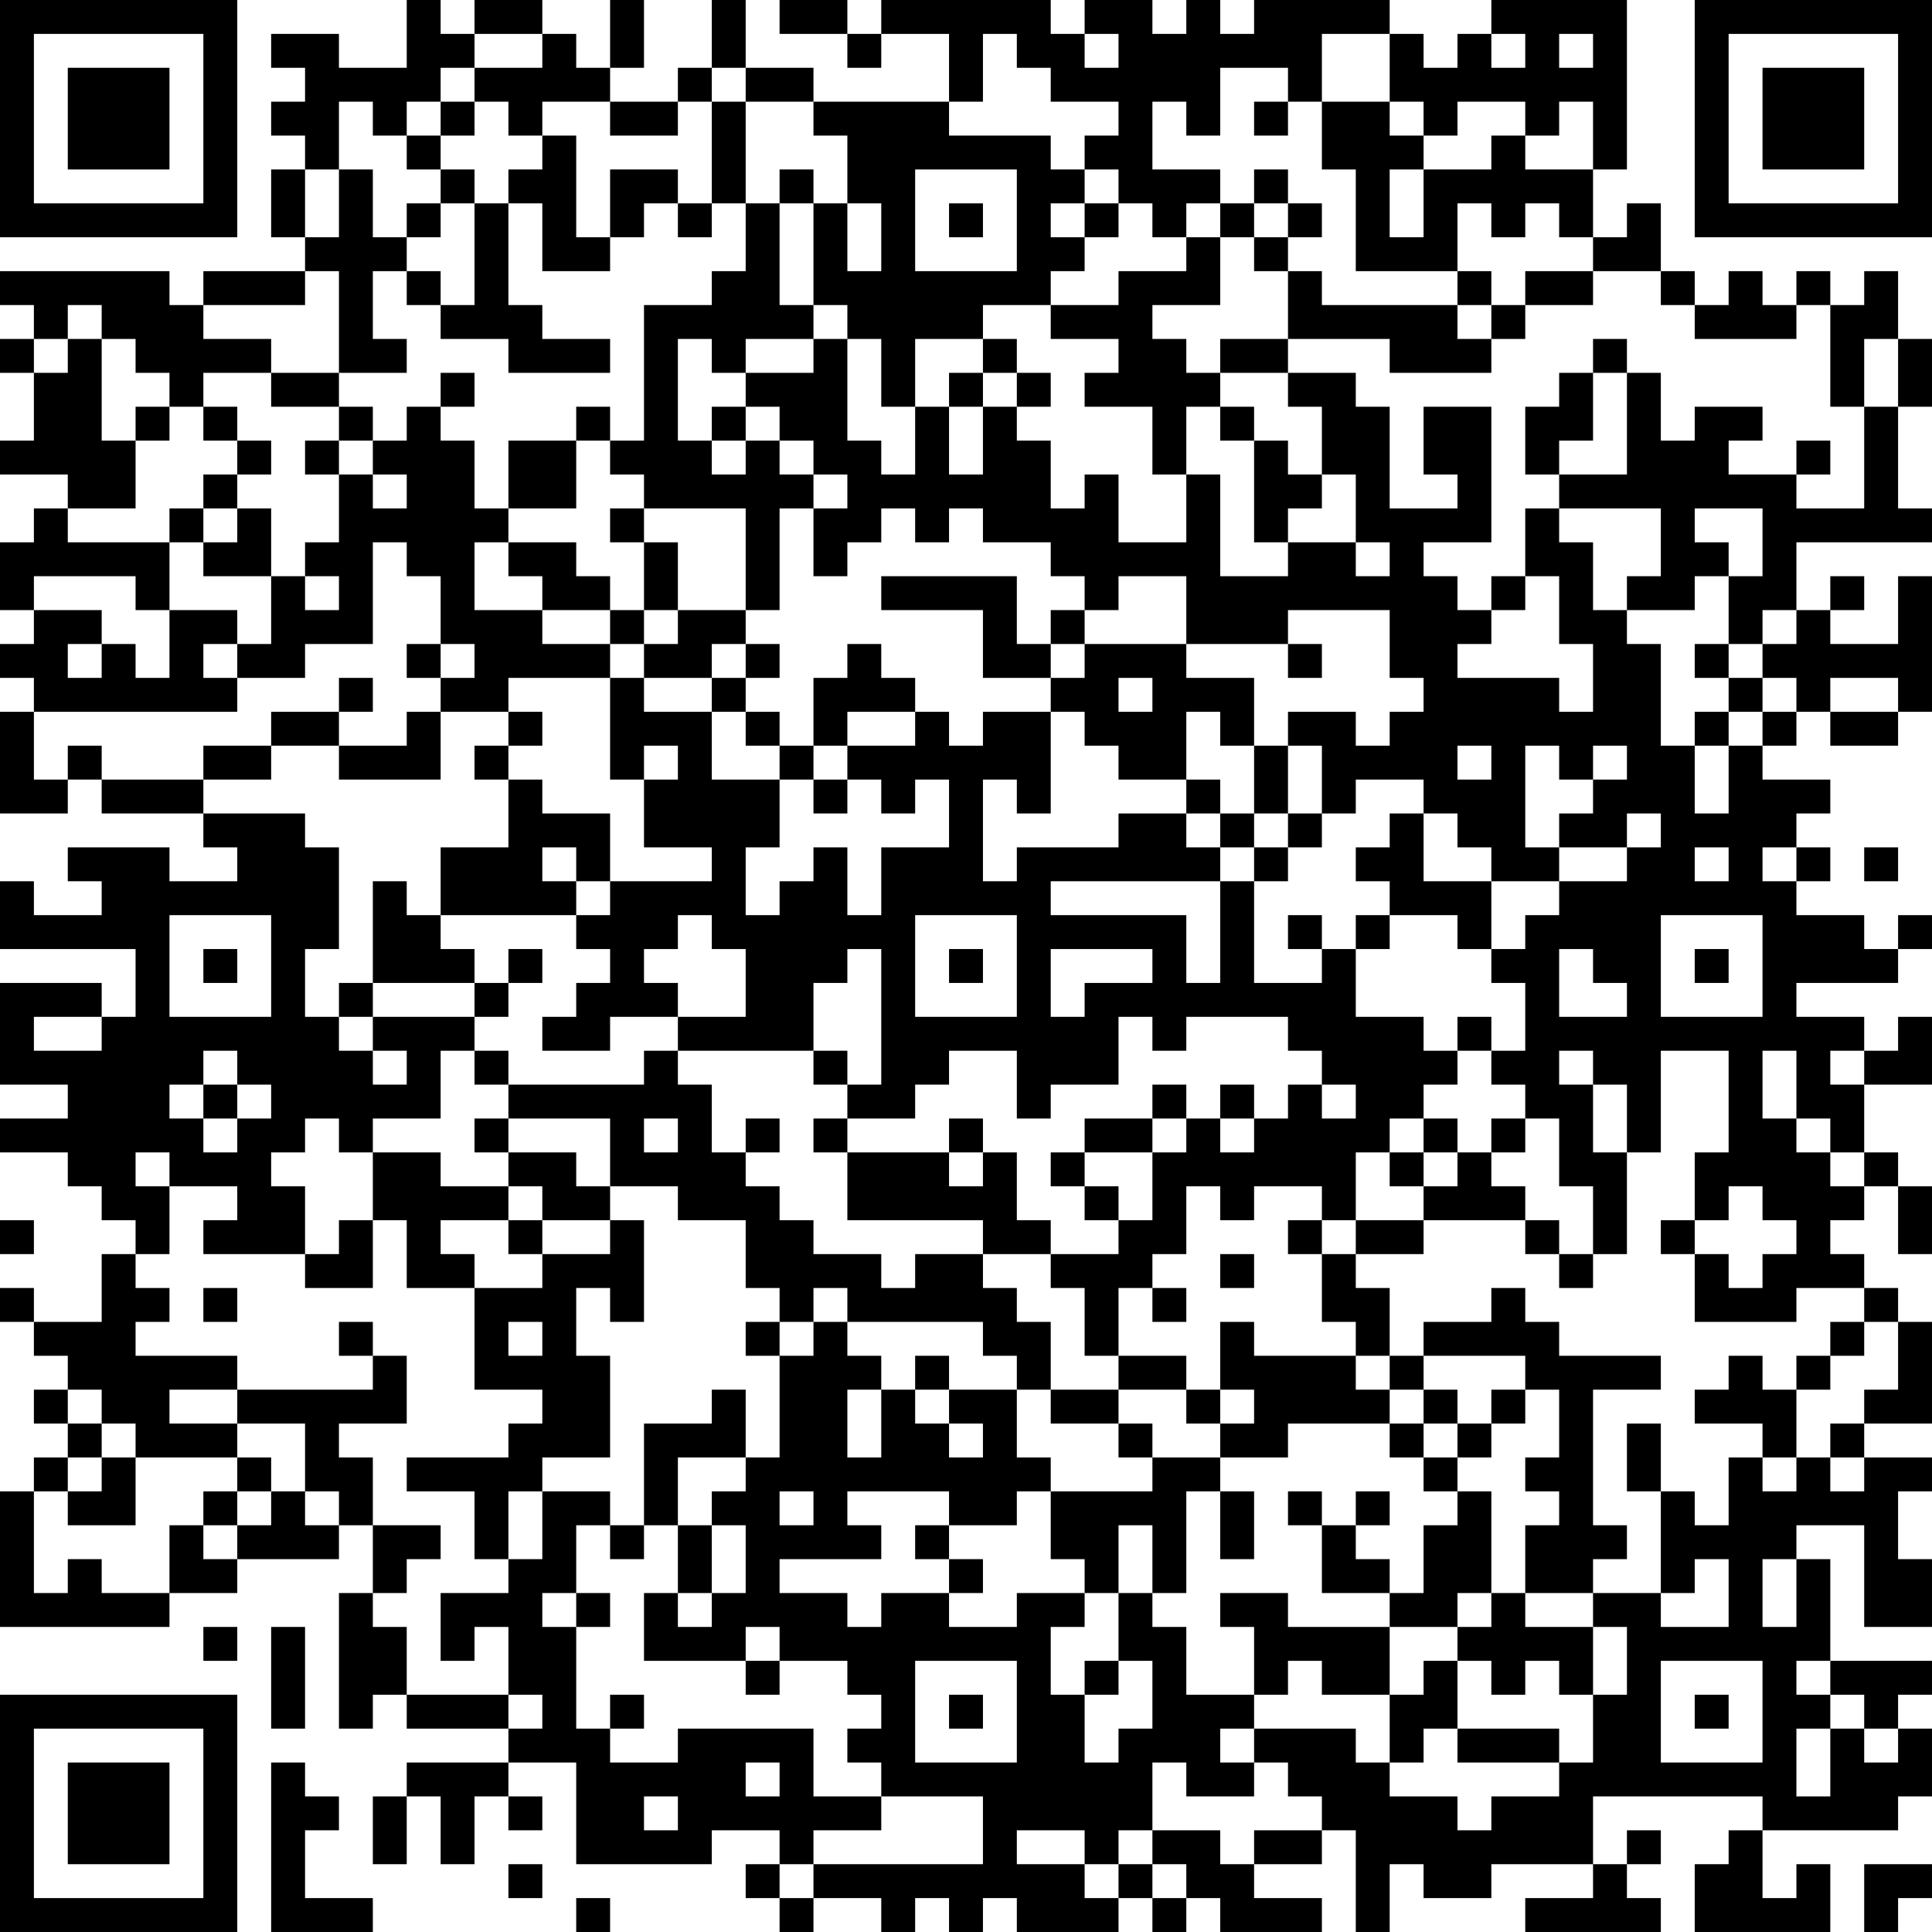 <?xml version="1.0" encoding="UTF-8"?>
<svg xmlns="http://www.w3.org/2000/svg" version="1.1" width="160" height="160" viewBox="0 0 160 160"><rect x="0" y="0" width="160" height="160" fill="#ffffff"/><g transform="scale(2.807)"><g transform="translate(0,0)"><path fill-rule="evenodd" d="M12 0L12 2L10 2L10 1L8 1L8 2L9 2L9 3L8 3L8 4L9 4L9 5L8 5L8 7L9 7L9 8L6 8L6 9L5 9L5 8L0 8L0 9L1 9L1 10L0 10L0 11L1 11L1 13L0 13L0 14L2 14L2 15L1 15L1 16L0 16L0 18L1 18L1 19L0 19L0 20L1 20L1 21L0 21L0 24L2 24L2 23L3 23L3 24L6 24L6 25L7 25L7 26L5 26L5 25L2 25L2 26L3 26L3 27L1 27L1 26L0 26L0 28L4 28L4 30L3 30L3 29L0 29L0 32L2 32L2 33L0 33L0 34L2 34L2 35L3 35L3 36L4 36L4 37L3 37L3 39L1 39L1 38L0 38L0 39L1 39L1 40L2 40L2 41L1 41L1 42L2 42L2 43L1 43L1 44L0 44L0 48L5 48L5 47L7 47L7 46L10 46L10 45L11 45L11 47L10 47L10 51L11 51L11 50L12 50L12 51L15 51L15 52L12 52L12 53L11 53L11 55L12 55L12 53L13 53L13 55L14 55L14 53L15 53L15 54L16 54L16 53L15 53L15 52L17 52L17 55L21 55L21 54L23 54L23 55L22 55L22 56L23 56L23 57L24 57L24 56L26 56L26 57L27 57L27 56L28 56L28 57L29 57L29 56L30 56L30 57L33 57L33 56L34 56L34 57L35 57L35 56L36 56L36 57L39 57L39 56L37 56L37 55L39 55L39 54L40 54L40 57L41 57L41 55L42 55L42 56L44 56L44 55L47 55L47 56L45 56L45 57L49 57L49 56L48 56L48 55L49 55L49 54L48 54L48 55L47 55L47 53L52 53L52 54L51 54L51 55L50 55L50 57L54 57L54 55L53 55L53 56L52 56L52 54L56 54L56 53L57 53L57 51L56 51L56 50L57 50L57 49L54 49L54 46L53 46L53 45L55 45L55 48L57 48L57 46L56 46L56 44L57 44L57 43L55 43L55 42L57 42L57 39L56 39L56 38L55 38L55 37L54 37L54 36L55 36L55 35L56 35L56 37L57 37L57 35L56 35L56 34L55 34L55 32L57 32L57 30L56 30L56 31L55 31L55 30L53 30L53 29L56 29L56 28L57 28L57 27L56 27L56 28L55 28L55 27L53 27L53 26L54 26L54 25L53 25L53 24L54 24L54 23L52 23L52 22L53 22L53 21L54 21L54 22L56 22L56 21L57 21L57 17L56 17L56 19L54 19L54 18L55 18L55 17L54 17L54 18L53 18L53 16L57 16L57 15L56 15L56 12L57 12L57 10L56 10L56 8L55 8L55 9L54 9L54 8L53 8L53 9L52 9L52 8L51 8L51 9L50 9L50 8L49 8L49 6L48 6L48 7L47 7L47 5L48 5L48 0L44 0L44 1L43 1L43 2L42 2L42 1L41 1L41 0L37 0L37 1L36 1L36 0L35 0L35 1L34 1L34 0L32 0L32 1L31 1L31 0L26 0L26 1L25 1L25 0L23 0L23 1L25 1L25 2L26 2L26 1L28 1L28 3L24 3L24 2L22 2L22 0L21 0L21 2L20 2L20 3L18 3L18 2L19 2L19 0L18 0L18 2L17 2L17 1L16 1L16 0L14 0L14 1L13 1L13 0ZM14 1L14 2L13 2L13 3L12 3L12 4L11 4L11 3L10 3L10 5L9 5L9 7L10 7L10 5L11 5L11 7L12 7L12 8L11 8L11 10L12 10L12 11L10 11L10 8L9 8L9 9L6 9L6 10L8 10L8 11L6 11L6 12L5 12L5 11L4 11L4 10L3 10L3 9L2 9L2 10L1 10L1 11L2 11L2 10L3 10L3 13L4 13L4 15L2 15L2 16L5 16L5 18L4 18L4 17L1 17L1 18L3 18L3 19L2 19L2 20L3 20L3 19L4 19L4 20L5 20L5 18L7 18L7 19L6 19L6 20L7 20L7 21L1 21L1 23L2 23L2 22L3 22L3 23L6 23L6 24L9 24L9 25L10 25L10 28L9 28L9 30L10 30L10 31L11 31L11 32L12 32L12 31L11 31L11 30L14 30L14 31L13 31L13 33L11 33L11 34L10 34L10 33L9 33L9 34L8 34L8 35L9 35L9 37L6 37L6 36L7 36L7 35L5 35L5 34L4 34L4 35L5 35L5 37L4 37L4 38L5 38L5 39L4 39L4 40L7 40L7 41L5 41L5 42L7 42L7 43L4 43L4 42L3 42L3 41L2 41L2 42L3 42L3 43L2 43L2 44L1 44L1 47L2 47L2 46L3 46L3 47L5 47L5 45L6 45L6 46L7 46L7 45L8 45L8 44L9 44L9 45L10 45L10 44L9 44L9 42L7 42L7 41L11 41L11 40L12 40L12 42L10 42L10 43L11 43L11 45L13 45L13 46L12 46L12 47L11 47L11 48L12 48L12 50L15 50L15 51L16 51L16 50L15 50L15 48L14 48L14 49L13 49L13 47L15 47L15 46L16 46L16 44L18 44L18 45L17 45L17 47L16 47L16 48L17 48L17 51L18 51L18 52L20 52L20 51L24 51L24 53L26 53L26 54L24 54L24 55L23 55L23 56L24 56L24 55L29 55L29 53L26 53L26 52L25 52L25 51L26 51L26 50L25 50L25 49L23 49L23 48L22 48L22 49L19 49L19 47L20 47L20 48L21 48L21 47L22 47L22 45L21 45L21 44L22 44L22 43L23 43L23 40L24 40L24 39L25 39L25 40L26 40L26 41L25 41L25 43L26 43L26 41L27 41L27 42L28 42L28 43L29 43L29 42L28 42L28 41L30 41L30 43L31 43L31 44L30 44L30 45L28 45L28 44L25 44L25 45L26 45L26 46L23 46L23 47L25 47L25 48L26 48L26 47L28 47L28 48L30 48L30 47L32 47L32 48L31 48L31 50L32 50L32 52L33 52L33 51L34 51L34 49L33 49L33 47L34 47L34 48L35 48L35 50L37 50L37 51L36 51L36 52L37 52L37 53L35 53L35 52L34 52L34 54L33 54L33 55L32 55L32 54L30 54L30 55L32 55L32 56L33 56L33 55L34 55L34 56L35 56L35 55L34 55L34 54L36 54L36 55L37 55L37 54L39 54L39 53L38 53L38 52L37 52L37 51L40 51L40 52L41 52L41 53L43 53L43 54L44 54L44 53L46 53L46 52L47 52L47 50L48 50L48 48L47 48L47 47L49 47L49 48L51 48L51 46L50 46L50 47L49 47L49 44L50 44L50 45L51 45L51 43L52 43L52 44L53 44L53 43L54 43L54 44L55 44L55 43L54 43L54 42L55 42L55 41L56 41L56 39L55 39L55 38L53 38L53 39L50 39L50 37L51 37L51 38L52 38L52 37L53 37L53 36L52 36L52 35L51 35L51 36L50 36L50 34L51 34L51 31L49 31L49 34L48 34L48 32L47 32L47 31L46 31L46 32L47 32L47 34L48 34L48 37L47 37L47 35L46 35L46 33L45 33L45 32L44 32L44 31L45 31L45 29L44 29L44 28L45 28L45 27L46 27L46 26L48 26L48 25L49 25L49 24L48 24L48 25L46 25L46 24L47 24L47 23L48 23L48 22L47 22L47 23L46 23L46 22L45 22L45 25L46 25L46 26L44 26L44 25L43 25L43 24L42 24L42 23L40 23L40 24L39 24L39 22L38 22L38 21L40 21L40 22L41 22L41 21L42 21L42 20L41 20L41 18L38 18L38 19L35 19L35 17L33 17L33 18L32 18L32 17L31 17L31 16L29 16L29 15L28 15L28 16L27 16L27 15L26 15L26 16L25 16L25 17L24 17L24 15L25 15L25 14L24 14L24 13L23 13L23 12L22 12L22 11L24 11L24 10L25 10L25 13L26 13L26 14L27 14L27 12L28 12L28 14L29 14L29 12L30 12L30 13L31 13L31 15L32 15L32 14L33 14L33 16L35 16L35 14L36 14L36 17L38 17L38 16L40 16L40 17L41 17L41 16L40 16L40 14L39 14L39 12L38 12L38 11L40 11L40 12L41 12L41 15L43 15L43 14L42 14L42 12L44 12L44 16L42 16L42 17L43 17L43 18L44 18L44 19L43 19L43 20L46 20L46 21L47 21L47 19L46 19L46 17L45 17L45 15L46 15L46 16L47 16L47 18L48 18L48 19L49 19L49 22L50 22L50 24L51 24L51 22L52 22L52 21L53 21L53 20L52 20L52 19L53 19L53 18L52 18L52 19L51 19L51 17L52 17L52 15L50 15L50 16L51 16L51 17L50 17L50 18L48 18L48 17L49 17L49 15L46 15L46 14L48 14L48 11L49 11L49 13L50 13L50 12L52 12L52 13L51 13L51 14L53 14L53 15L55 15L55 12L56 12L56 10L55 10L55 12L54 12L54 9L53 9L53 10L50 10L50 9L49 9L49 8L47 8L47 7L46 7L46 6L45 6L45 7L44 7L44 6L43 6L43 8L40 8L40 5L39 5L39 3L41 3L41 4L42 4L42 5L41 5L41 7L42 7L42 5L44 5L44 4L45 4L45 5L47 5L47 3L46 3L46 4L45 4L45 3L43 3L43 4L42 4L42 3L41 3L41 1L39 1L39 3L38 3L38 2L36 2L36 4L35 4L35 3L34 3L34 5L36 5L36 6L35 6L35 7L34 7L34 6L33 6L33 5L32 5L32 4L33 4L33 3L31 3L31 2L30 2L30 1L29 1L29 3L28 3L28 4L31 4L31 5L32 5L32 6L31 6L31 7L32 7L32 8L31 8L31 9L29 9L29 10L27 10L27 12L26 12L26 10L25 10L25 9L24 9L24 6L25 6L25 8L26 8L26 6L25 6L25 4L24 4L24 3L22 3L22 2L21 2L21 3L20 3L20 4L18 4L18 3L16 3L16 4L15 4L15 3L14 3L14 2L16 2L16 1ZM32 1L32 2L33 2L33 1ZM44 1L44 2L45 2L45 1ZM46 1L46 2L47 2L47 1ZM13 3L13 4L12 4L12 5L13 5L13 6L12 6L12 7L13 7L13 6L14 6L14 9L13 9L13 8L12 8L12 9L13 9L13 10L15 10L15 11L18 11L18 10L16 10L16 9L15 9L15 6L16 6L16 8L18 8L18 7L19 7L19 6L20 6L20 7L21 7L21 6L22 6L22 8L21 8L21 9L19 9L19 13L18 13L18 12L17 12L17 13L15 13L15 15L14 15L14 13L13 13L13 12L14 12L14 11L13 11L13 12L12 12L12 13L11 13L11 12L10 12L10 11L8 11L8 12L10 12L10 13L9 13L9 14L10 14L10 16L9 16L9 17L8 17L8 15L7 15L7 14L8 14L8 13L7 13L7 12L6 12L6 13L7 13L7 14L6 14L6 15L5 15L5 16L6 16L6 17L8 17L8 19L7 19L7 20L9 20L9 19L11 19L11 16L12 16L12 17L13 17L13 19L12 19L12 20L13 20L13 21L12 21L12 22L10 22L10 21L11 21L11 20L10 20L10 21L8 21L8 22L6 22L6 23L8 23L8 22L10 22L10 23L13 23L13 21L15 21L15 22L14 22L14 23L15 23L15 25L13 25L13 27L12 27L12 26L11 26L11 29L10 29L10 30L11 30L11 29L14 29L14 30L15 30L15 29L16 29L16 28L15 28L15 29L14 29L14 28L13 28L13 27L17 27L17 28L18 28L18 29L17 29L17 30L16 30L16 31L18 31L18 30L20 30L20 31L19 31L19 32L15 32L15 31L14 31L14 32L15 32L15 33L14 33L14 34L15 34L15 35L13 35L13 34L11 34L11 36L10 36L10 37L9 37L9 38L11 38L11 36L12 36L12 38L14 38L14 41L16 41L16 42L15 42L15 43L12 43L12 44L14 44L14 46L15 46L15 44L16 44L16 43L18 43L18 40L17 40L17 38L18 38L18 39L19 39L19 36L18 36L18 35L20 35L20 36L22 36L22 38L23 38L23 39L22 39L22 40L23 40L23 39L24 39L24 38L25 38L25 39L29 39L29 40L30 40L30 41L31 41L31 42L33 42L33 43L34 43L34 44L31 44L31 46L32 46L32 47L33 47L33 45L34 45L34 47L35 47L35 44L36 44L36 46L37 46L37 44L36 44L36 43L38 43L38 42L41 42L41 43L42 43L42 44L43 44L43 45L42 45L42 47L41 47L41 46L40 46L40 45L41 45L41 44L40 44L40 45L39 45L39 44L38 44L38 45L39 45L39 47L41 47L41 48L38 48L38 47L36 47L36 48L37 48L37 50L38 50L38 49L39 49L39 50L41 50L41 52L42 52L42 51L43 51L43 52L46 52L46 51L43 51L43 49L44 49L44 50L45 50L45 49L46 49L46 50L47 50L47 48L45 48L45 47L47 47L47 46L48 46L48 45L47 45L47 41L49 41L49 40L46 40L46 39L45 39L45 38L44 38L44 39L42 39L42 40L41 40L41 38L40 38L40 37L42 37L42 36L45 36L45 37L46 37L46 38L47 38L47 37L46 37L46 36L45 36L45 35L44 35L44 34L45 34L45 33L44 33L44 34L43 34L43 33L42 33L42 32L43 32L43 31L44 31L44 30L43 30L43 31L42 31L42 30L40 30L40 28L41 28L41 27L43 27L43 28L44 28L44 26L42 26L42 24L41 24L41 25L40 25L40 26L41 26L41 27L40 27L40 28L39 28L39 27L38 27L38 28L39 28L39 29L37 29L37 26L38 26L38 25L39 25L39 24L38 24L38 22L37 22L37 20L35 20L35 19L32 19L32 18L31 18L31 19L30 19L30 17L26 17L26 18L29 18L29 20L31 20L31 21L29 21L29 22L28 22L28 21L27 21L27 20L26 20L26 19L25 19L25 20L24 20L24 22L23 22L23 21L22 21L22 20L23 20L23 19L22 19L22 18L23 18L23 15L24 15L24 14L23 14L23 13L22 13L22 12L21 12L21 13L20 13L20 10L21 10L21 11L22 11L22 10L24 10L24 9L23 9L23 6L24 6L24 5L23 5L23 6L22 6L22 3L21 3L21 6L20 6L20 5L18 5L18 7L17 7L17 4L16 4L16 5L15 5L15 6L14 6L14 5L13 5L13 4L14 4L14 3ZM37 3L37 4L38 4L38 3ZM27 5L27 8L30 8L30 5ZM37 5L37 6L36 6L36 7L35 7L35 8L33 8L33 9L31 9L31 10L33 10L33 11L32 11L32 12L34 12L34 14L35 14L35 12L36 12L36 13L37 13L37 16L38 16L38 15L39 15L39 14L38 14L38 13L37 13L37 12L36 12L36 11L38 11L38 10L41 10L41 11L44 11L44 10L45 10L45 9L47 9L47 8L45 8L45 9L44 9L44 8L43 8L43 9L39 9L39 8L38 8L38 7L39 7L39 6L38 6L38 5ZM28 6L28 7L29 7L29 6ZM32 6L32 7L33 7L33 6ZM37 6L37 7L36 7L36 9L34 9L34 10L35 10L35 11L36 11L36 10L38 10L38 8L37 8L37 7L38 7L38 6ZM43 9L43 10L44 10L44 9ZM29 10L29 11L28 11L28 12L29 12L29 11L30 11L30 12L31 12L31 11L30 11L30 10ZM47 10L47 11L46 11L46 12L45 12L45 14L46 14L46 13L47 13L47 11L48 11L48 10ZM4 12L4 13L5 13L5 12ZM10 13L10 14L11 14L11 15L12 15L12 14L11 14L11 13ZM17 13L17 15L15 15L15 16L14 16L14 18L16 18L16 19L18 19L18 20L15 20L15 21L16 21L16 22L15 22L15 23L16 23L16 24L18 24L18 26L17 26L17 25L16 25L16 26L17 26L17 27L18 27L18 26L21 26L21 25L19 25L19 23L20 23L20 22L19 22L19 23L18 23L18 20L19 20L19 21L21 21L21 23L23 23L23 25L22 25L22 27L23 27L23 26L24 26L24 25L25 25L25 27L26 27L26 25L28 25L28 23L27 23L27 24L26 24L26 23L25 23L25 22L27 22L27 21L25 21L25 22L24 22L24 23L23 23L23 22L22 22L22 21L21 21L21 20L22 20L22 19L21 19L21 20L19 20L19 19L20 19L20 18L22 18L22 15L19 15L19 14L18 14L18 13ZM21 13L21 14L22 14L22 13ZM53 13L53 14L54 14L54 13ZM6 15L6 16L7 16L7 15ZM18 15L18 16L19 16L19 18L18 18L18 17L17 17L17 16L15 16L15 17L16 17L16 18L18 18L18 19L19 19L19 18L20 18L20 16L19 16L19 15ZM9 17L9 18L10 18L10 17ZM44 17L44 18L45 18L45 17ZM13 19L13 20L14 20L14 19ZM31 19L31 20L32 20L32 19ZM38 19L38 20L39 20L39 19ZM50 19L50 20L51 20L51 21L50 21L50 22L51 22L51 21L52 21L52 20L51 20L51 19ZM33 20L33 21L34 21L34 20ZM54 20L54 21L56 21L56 20ZM31 21L31 24L30 24L30 23L29 23L29 26L30 26L30 25L33 25L33 24L35 24L35 25L36 25L36 26L31 26L31 27L35 27L35 29L36 29L36 26L37 26L37 25L38 25L38 24L37 24L37 22L36 22L36 21L35 21L35 23L33 23L33 22L32 22L32 21ZM43 22L43 23L44 23L44 22ZM24 23L24 24L25 24L25 23ZM35 23L35 24L36 24L36 25L37 25L37 24L36 24L36 23ZM50 25L50 26L51 26L51 25ZM52 25L52 26L53 26L53 25ZM55 25L55 26L56 26L56 25ZM5 27L5 30L8 30L8 27ZM20 27L20 28L19 28L19 29L20 29L20 30L22 30L22 28L21 28L21 27ZM27 27L27 30L30 30L30 27ZM49 27L49 30L52 30L52 27ZM6 28L6 29L7 29L7 28ZM25 28L25 29L24 29L24 31L20 31L20 32L21 32L21 34L22 34L22 35L23 35L23 36L24 36L24 37L26 37L26 38L27 38L27 37L29 37L29 38L30 38L30 39L31 39L31 41L33 41L33 42L34 42L34 43L36 43L36 42L37 42L37 41L36 41L36 39L37 39L37 40L40 40L40 41L41 41L41 42L42 42L42 43L43 43L43 44L44 44L44 47L43 47L43 48L41 48L41 50L42 50L42 49L43 49L43 48L44 48L44 47L45 47L45 45L46 45L46 44L45 44L45 43L46 43L46 41L45 41L45 40L42 40L42 41L41 41L41 40L40 40L40 39L39 39L39 37L40 37L40 36L42 36L42 35L43 35L43 34L42 34L42 33L41 33L41 34L40 34L40 36L39 36L39 35L37 35L37 36L36 36L36 35L35 35L35 37L34 37L34 38L33 38L33 40L32 40L32 38L31 38L31 37L33 37L33 36L34 36L34 34L35 34L35 33L36 33L36 34L37 34L37 33L38 33L38 32L39 32L39 33L40 33L40 32L39 32L39 31L38 31L38 30L35 30L35 31L34 31L34 30L33 30L33 32L31 32L31 33L30 33L30 31L28 31L28 32L27 32L27 33L25 33L25 32L26 32L26 28ZM28 28L28 29L29 29L29 28ZM31 28L31 30L32 30L32 29L34 29L34 28ZM46 28L46 30L48 30L48 29L47 29L47 28ZM50 28L50 29L51 29L51 28ZM1 30L1 31L3 31L3 30ZM6 31L6 32L5 32L5 33L6 33L6 34L7 34L7 33L8 33L8 32L7 32L7 31ZM24 31L24 32L25 32L25 31ZM52 31L52 33L53 33L53 34L54 34L54 35L55 35L55 34L54 34L54 33L53 33L53 31ZM54 31L54 32L55 32L55 31ZM6 32L6 33L7 33L7 32ZM34 32L34 33L32 33L32 34L31 34L31 35L32 35L32 36L33 36L33 35L32 35L32 34L34 34L34 33L35 33L35 32ZM36 32L36 33L37 33L37 32ZM15 33L15 34L17 34L17 35L18 35L18 33ZM19 33L19 34L20 34L20 33ZM22 33L22 34L23 34L23 33ZM24 33L24 34L25 34L25 36L29 36L29 37L31 37L31 36L30 36L30 34L29 34L29 33L28 33L28 34L25 34L25 33ZM28 34L28 35L29 35L29 34ZM41 34L41 35L42 35L42 34ZM15 35L15 36L13 36L13 37L14 37L14 38L16 38L16 37L18 37L18 36L16 36L16 35ZM0 36L0 37L1 37L1 36ZM15 36L15 37L16 37L16 36ZM38 36L38 37L39 37L39 36ZM49 36L49 37L50 37L50 36ZM36 37L36 38L37 38L37 37ZM6 38L6 39L7 39L7 38ZM34 38L34 39L35 39L35 38ZM10 39L10 40L11 40L11 39ZM15 39L15 40L16 40L16 39ZM54 39L54 40L53 40L53 41L52 41L52 40L51 40L51 41L50 41L50 42L52 42L52 43L53 43L53 41L54 41L54 40L55 40L55 39ZM27 40L27 41L28 41L28 40ZM33 40L33 41L35 41L35 42L36 42L36 41L35 41L35 40ZM21 41L21 42L19 42L19 45L18 45L18 46L19 46L19 45L20 45L20 47L21 47L21 45L20 45L20 43L22 43L22 41ZM42 41L42 42L43 42L43 43L44 43L44 42L45 42L45 41L44 41L44 42L43 42L43 41ZM48 42L48 44L49 44L49 42ZM3 43L3 44L2 44L2 45L4 45L4 43ZM7 43L7 44L6 44L6 45L7 45L7 44L8 44L8 43ZM23 44L23 45L24 45L24 44ZM27 45L27 46L28 46L28 47L29 47L29 46L28 46L28 45ZM52 46L52 48L53 48L53 46ZM17 47L17 48L18 48L18 47ZM6 48L6 49L7 49L7 48ZM8 48L8 51L9 51L9 48ZM22 49L22 50L23 50L23 49ZM27 49L27 52L30 52L30 49ZM32 49L32 50L33 50L33 49ZM49 49L49 52L52 52L52 49ZM53 49L53 50L54 50L54 51L53 51L53 53L54 53L54 51L55 51L55 52L56 52L56 51L55 51L55 50L54 50L54 49ZM18 50L18 51L19 51L19 50ZM28 50L28 51L29 51L29 50ZM50 50L50 51L51 51L51 50ZM8 52L8 57L11 57L11 56L9 56L9 54L10 54L10 53L9 53L9 52ZM22 52L22 53L23 53L23 52ZM19 53L19 54L20 54L20 53ZM15 55L15 56L16 56L16 55ZM55 55L55 57L56 57L56 56L57 56L57 55ZM17 56L17 57L18 57L18 56ZM0 0L0 7L7 7L7 0ZM1 1L1 6L6 6L6 1ZM2 2L2 5L5 5L5 2ZM50 0L50 7L57 7L57 0ZM51 1L51 6L56 6L56 1ZM52 2L52 5L55 5L55 2ZM0 50L0 57L7 57L7 50ZM1 51L1 56L6 56L6 51ZM2 52L2 55L5 55L5 52Z" fill="#000000"/></g></g></svg>
